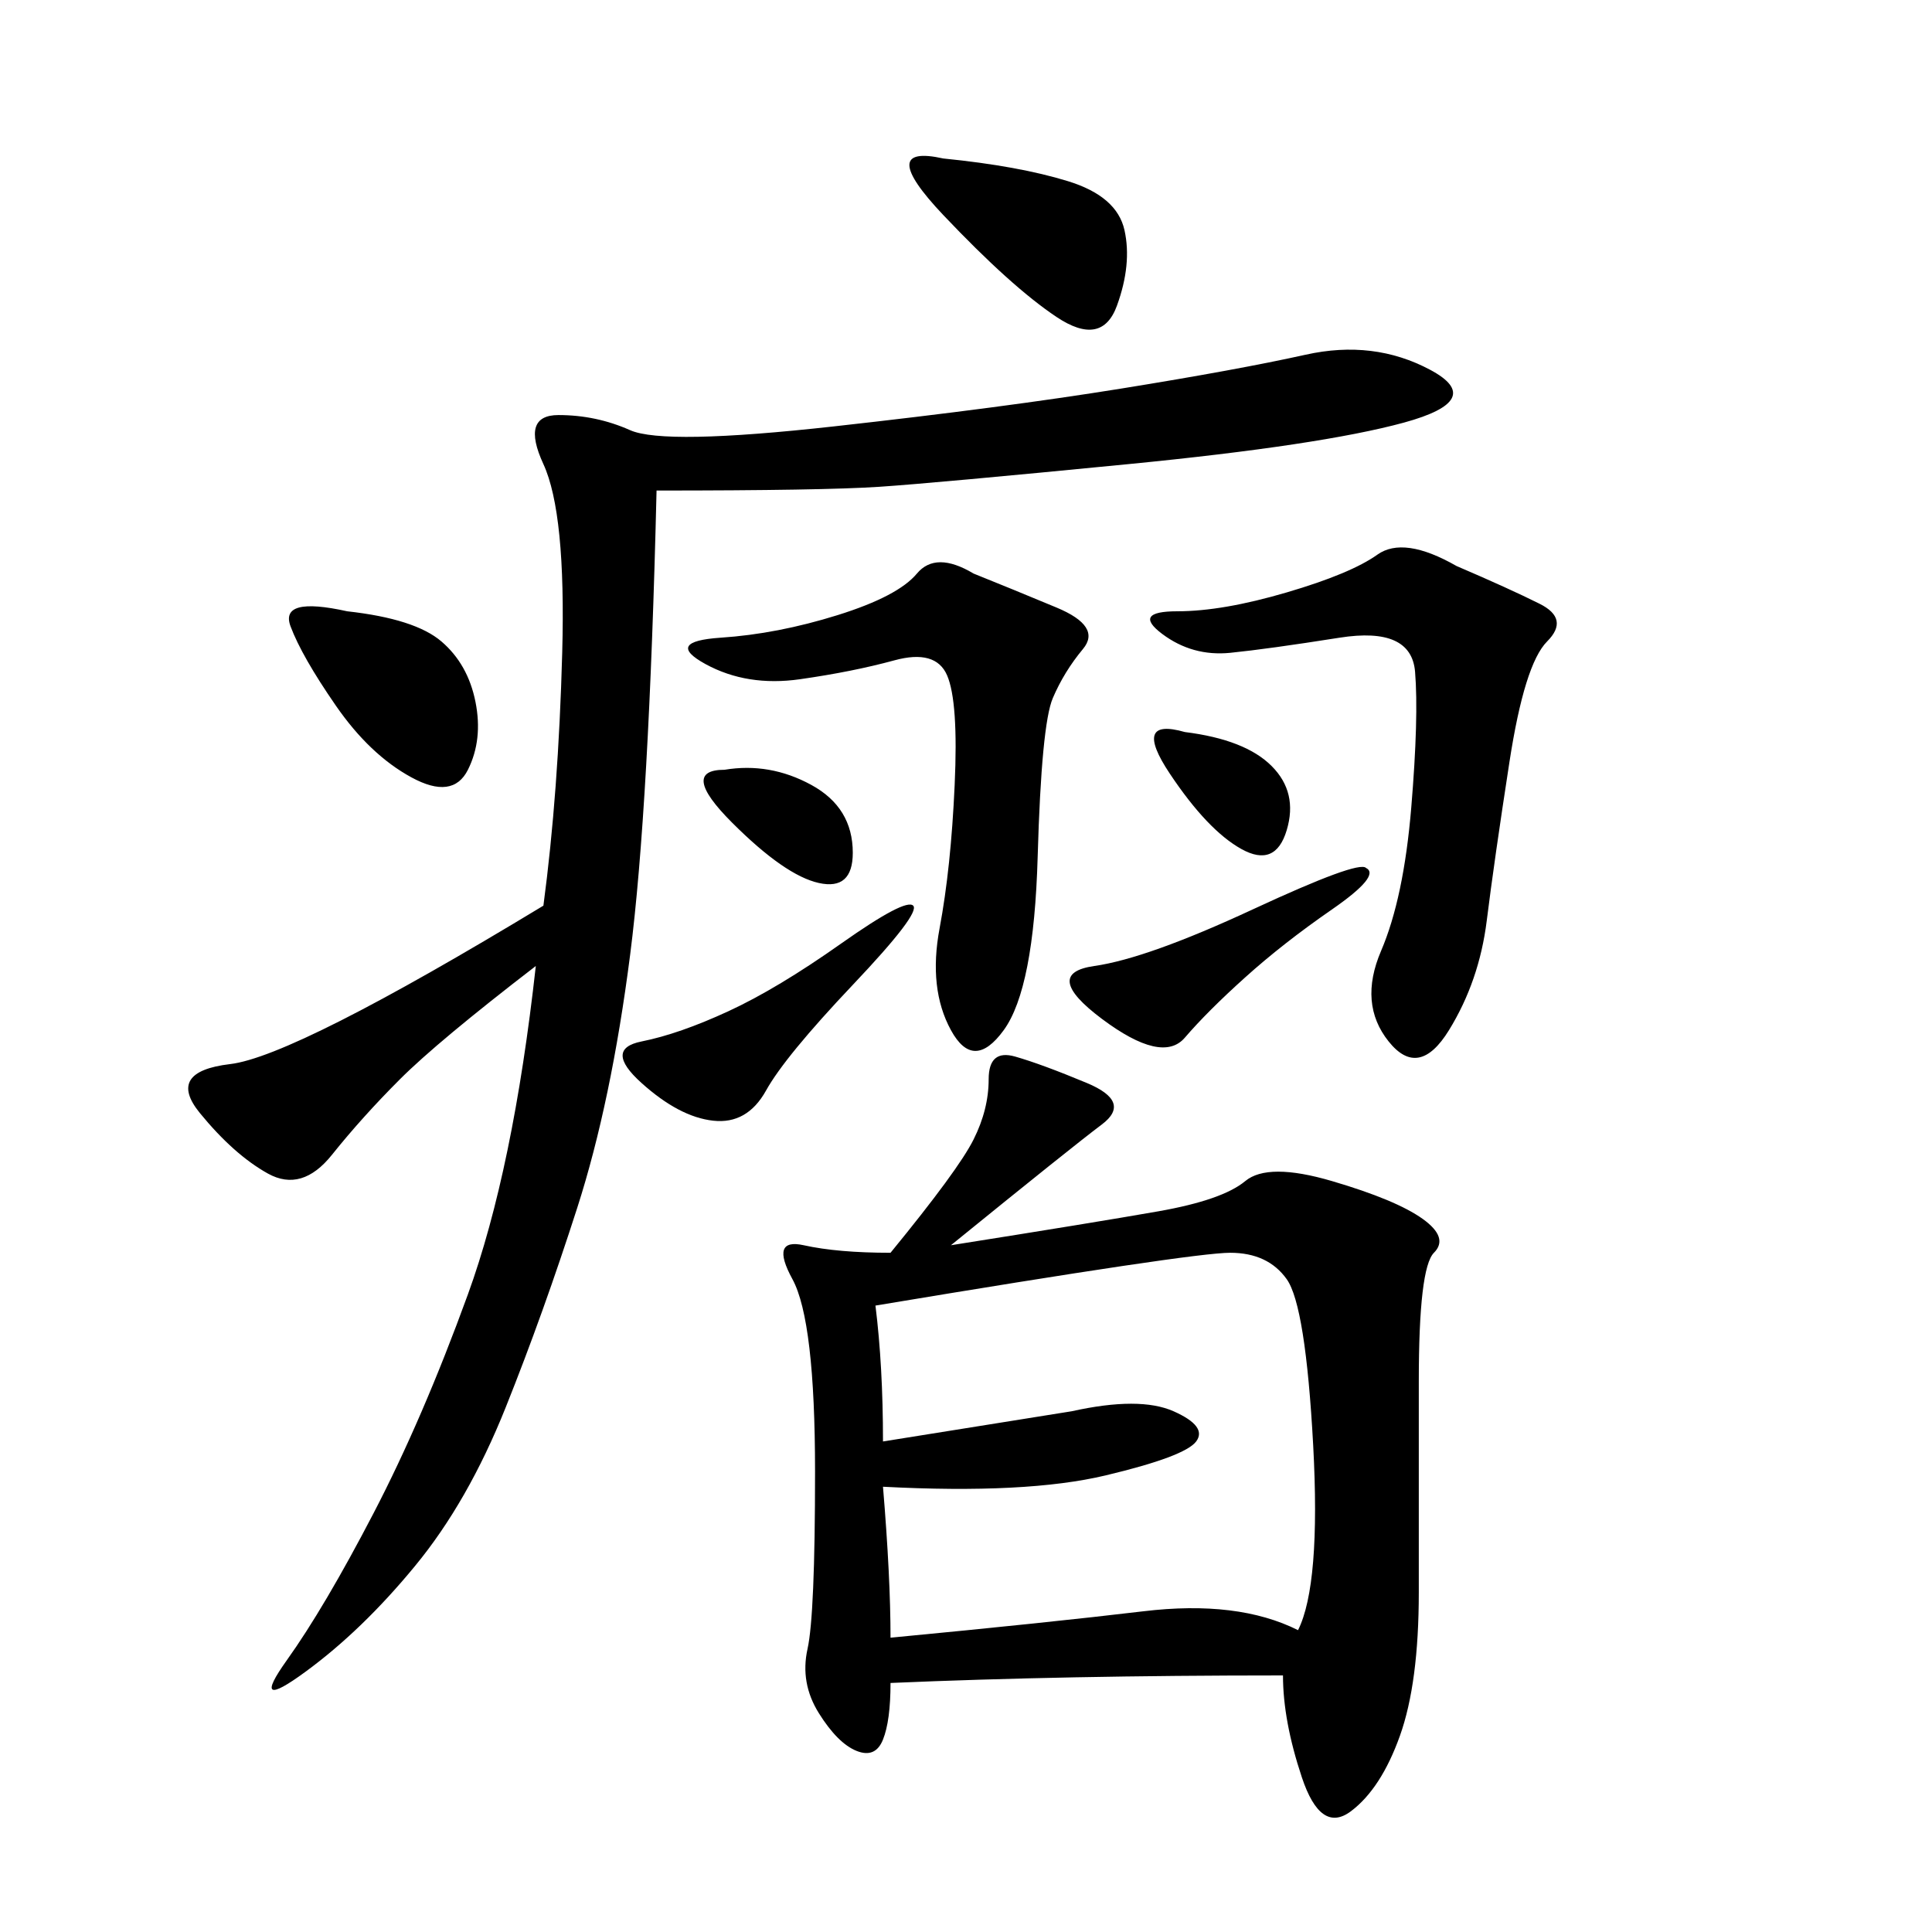 <svg xmlns="http://www.w3.org/2000/svg" xmlns:xlink="http://www.w3.org/1999/xlink" width="300" height="300"><path d="M147.66 193.36Q169.92 189.84 179.88 188.09Q189.84 186.33 193.36 183.40Q196.88 180.47 206.84 183.40Q216.80 186.33 220.90 189.26Q225 192.19 222.66 194.53Q220.31 196.88 220.31 214.45L220.31 214.45L220.31 247.27Q220.31 261.33 217.38 269.53Q214.45 277.73 209.77 281.25Q205.08 284.77 202.15 275.98Q199.22 267.19 199.22 260.16L199.22 260.16Q165.23 260.16 138.28 261.33L138.28 261.33Q138.28 267.19 137.11 270.12Q135.94 273.05 133.01 271.88Q130.08 270.70 127.15 266.02Q124.22 261.33 125.39 256.05Q126.56 250.78 126.56 228.52L126.56 228.52Q126.56 205.08 123.05 198.63Q119.53 192.19 124.80 193.36Q130.08 194.53 138.28 194.53L138.28 194.53Q148.83 181.64 151.17 176.95Q153.52 172.27 153.52 167.58L153.52 167.58Q153.52 162.89 157.62 164.06Q161.72 165.23 168.75 168.16Q175.78 171.09 171.09 174.61Q166.41 178.13 147.66 193.36L147.66 193.36ZM101.95 76.17Q100.78 125.39 97.85 148.24Q94.92 171.09 89.65 187.50Q84.38 203.91 78.52 218.55Q72.66 233.20 64.45 243.16Q56.25 253.13 47.46 259.57Q38.67 266.02 44.53 257.81Q50.39 249.61 58.01 234.96Q65.63 220.31 72.66 200.98Q79.69 181.64 83.20 150L83.20 150Q67.97 161.72 62.11 167.58Q56.25 173.44 51.56 179.30Q46.88 185.16 41.60 182.23Q36.33 179.30 31.05 172.85Q25.78 166.41 35.74 165.23Q45.70 164.06 84.38 140.63L84.38 140.63Q86.72 123.05 87.30 101.37Q87.89 79.69 84.38 72.07Q80.86 64.45 86.72 64.45L86.72 64.45Q92.58 64.45 97.85 66.80Q103.13 69.14 129.49 66.21Q155.86 63.28 174.02 60.35Q192.19 57.42 202.73 55.08Q213.28 52.73 222.07 57.42Q230.86 62.11 217.97 65.63Q205.08 69.14 175.20 72.07Q145.31 75 136.52 75.59Q127.73 76.17 101.95 76.17L101.95 76.17ZM135.94 202.73Q137.11 212.11 137.11 223.83L137.11 223.83L166.41 219.14Q176.95 216.80 182.23 219.14Q187.50 221.48 185.74 223.83Q183.98 226.17 171.68 229.10Q159.38 232.03 137.11 230.86L137.11 230.86Q138.28 244.92 138.28 254.30L138.28 254.30Q162.89 251.95 177.54 250.20Q192.19 248.44 201.56 253.13L201.56 253.13Q205.08 246.09 203.91 224.41Q202.73 202.73 199.80 198.63Q196.88 194.53 191.02 194.53L191.02 194.53Q185.16 194.53 135.94 202.73L135.94 202.73ZM226.17 87.89Q234.38 91.41 239.06 93.75Q243.75 96.09 240.23 99.61Q236.72 103.13 234.38 118.36Q232.03 133.59 230.86 142.97Q229.69 152.34 225 159.96Q220.31 167.58 215.63 161.72Q210.94 155.86 214.45 147.66Q217.97 139.45 219.14 125.39Q220.31 111.33 219.73 104.30Q219.14 97.27 208.01 99.02Q196.88 100.78 191.02 101.37Q185.16 101.95 180.47 98.44Q175.78 94.92 182.81 94.92L182.81 94.92Q189.84 94.92 199.80 91.99Q209.77 89.06 213.87 86.13Q217.97 83.20 226.17 87.89L226.17 87.89ZM151.17 89.06Q157.03 91.41 164.06 94.34Q171.09 97.27 168.16 100.78Q165.23 104.30 163.48 108.40Q161.72 112.50 161.13 133.01Q160.55 153.52 155.86 159.96Q151.17 166.41 147.66 159.96Q144.14 153.52 145.90 144.14Q147.66 134.77 148.24 121.88Q148.83 108.98 147.07 104.88Q145.31 100.78 138.87 102.54Q132.42 104.30 124.22 105.47Q116.02 106.64 109.57 103.13Q103.13 99.61 111.91 99.02Q120.70 98.44 130.08 95.51Q139.45 92.58 142.38 89.06Q145.31 85.55 151.17 89.06L151.17 89.06ZM146.48 24.61Q158.20 25.78 165.82 28.13Q173.44 30.47 174.61 35.74Q175.78 41.02 173.44 47.46Q171.09 53.91 164.06 49.22Q157.03 44.53 146.48 33.40Q135.94 22.27 146.48 24.61L146.48 24.61ZM53.91 94.92Q64.45 96.09 68.55 99.61Q72.66 103.13 73.83 108.98Q75 114.84 72.66 119.53Q70.31 124.22 63.87 120.70Q57.42 117.19 52.15 109.57Q46.88 101.95 45.12 97.27Q43.36 92.58 53.91 94.92L53.91 94.92ZM141.80 140.63Q142.97 141.80 132.42 152.93Q121.88 164.06 118.95 169.34Q116.02 174.61 110.74 174.02Q105.47 173.44 99.61 168.16Q93.75 162.89 99.61 161.72Q105.47 160.55 113.09 157.03Q120.70 153.52 130.66 146.48Q140.63 139.45 141.80 140.63L141.80 140.63ZM212.11 134.77Q214.45 135.94 206.84 141.21Q199.22 146.48 193.36 151.76Q187.50 157.03 183.98 161.13Q180.47 165.23 171.09 158.20Q161.72 151.17 169.92 150Q178.13 148.83 194.53 141.21Q210.94 133.59 212.11 134.77L212.11 134.77ZM112.50 119.53Q119.53 118.36 125.98 121.88Q132.42 125.39 132.42 132.42L132.42 132.42Q132.42 138.28 127.15 137.11Q121.88 135.94 113.67 127.73Q105.47 119.53 112.50 119.53L112.50 119.53ZM183.98 113.67Q193.36 114.84 197.46 118.95Q201.56 123.05 199.80 128.91Q198.05 134.77 192.77 131.84Q187.50 128.91 181.64 120.12Q175.78 111.33 183.98 113.67L183.98 113.67Z"/></svg>